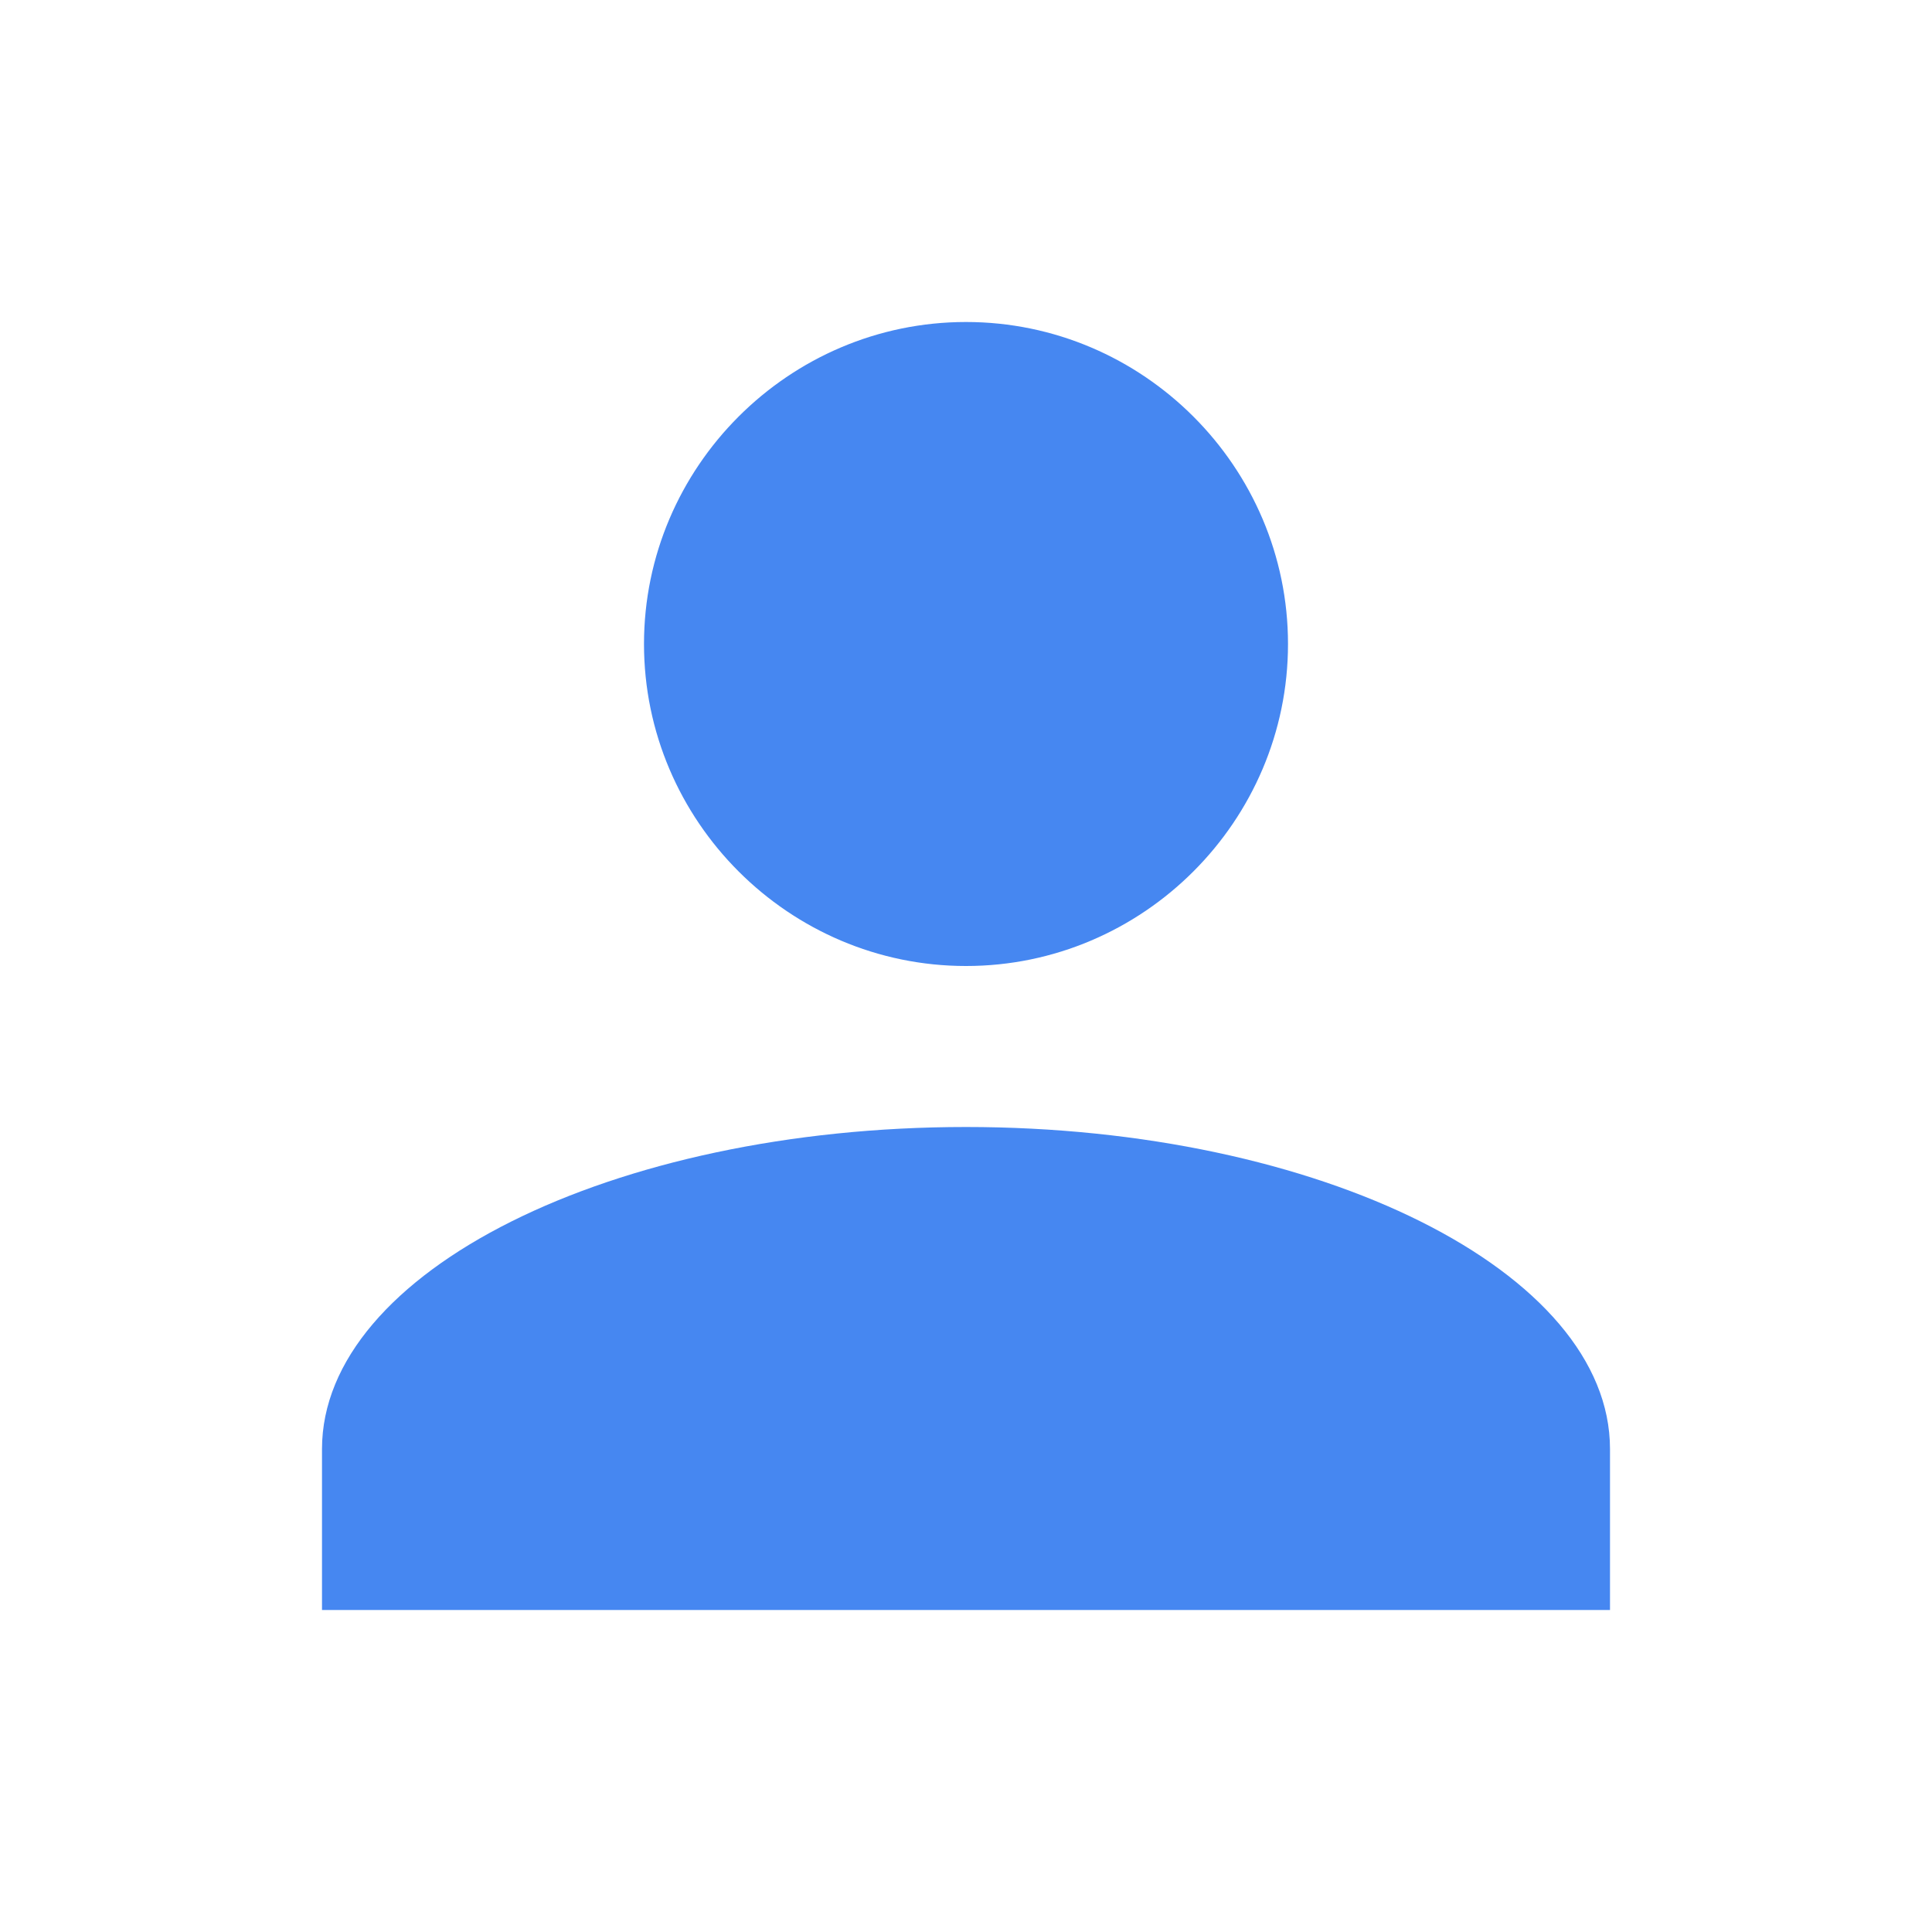 <?xml version="1.0" encoding="UTF-8"?>
<svg id="Capa_1" xmlns="http://www.w3.org/2000/svg" version="1.1" viewBox="0 0 24 24">
  <!-- Generator: Adobe Illustrator 29.3.0, SVG Export Plug-In . SVG Version: 2.1.0 Build 146)  -->
  <defs>
    <style>
      .st0 {
        fill: #4687f1;
      }
    </style>
  </defs>
  <path class="st0" d="M12,4c2.2,0,4,1.8,4,4s-1.8,4-4,4-4-1.8-4-4,1.8-4,4-4M12,14c4.4,0,8,1.8,8,4v2H4v-2c0-2.2,3.6-4,8-4Z"/>
</svg>
